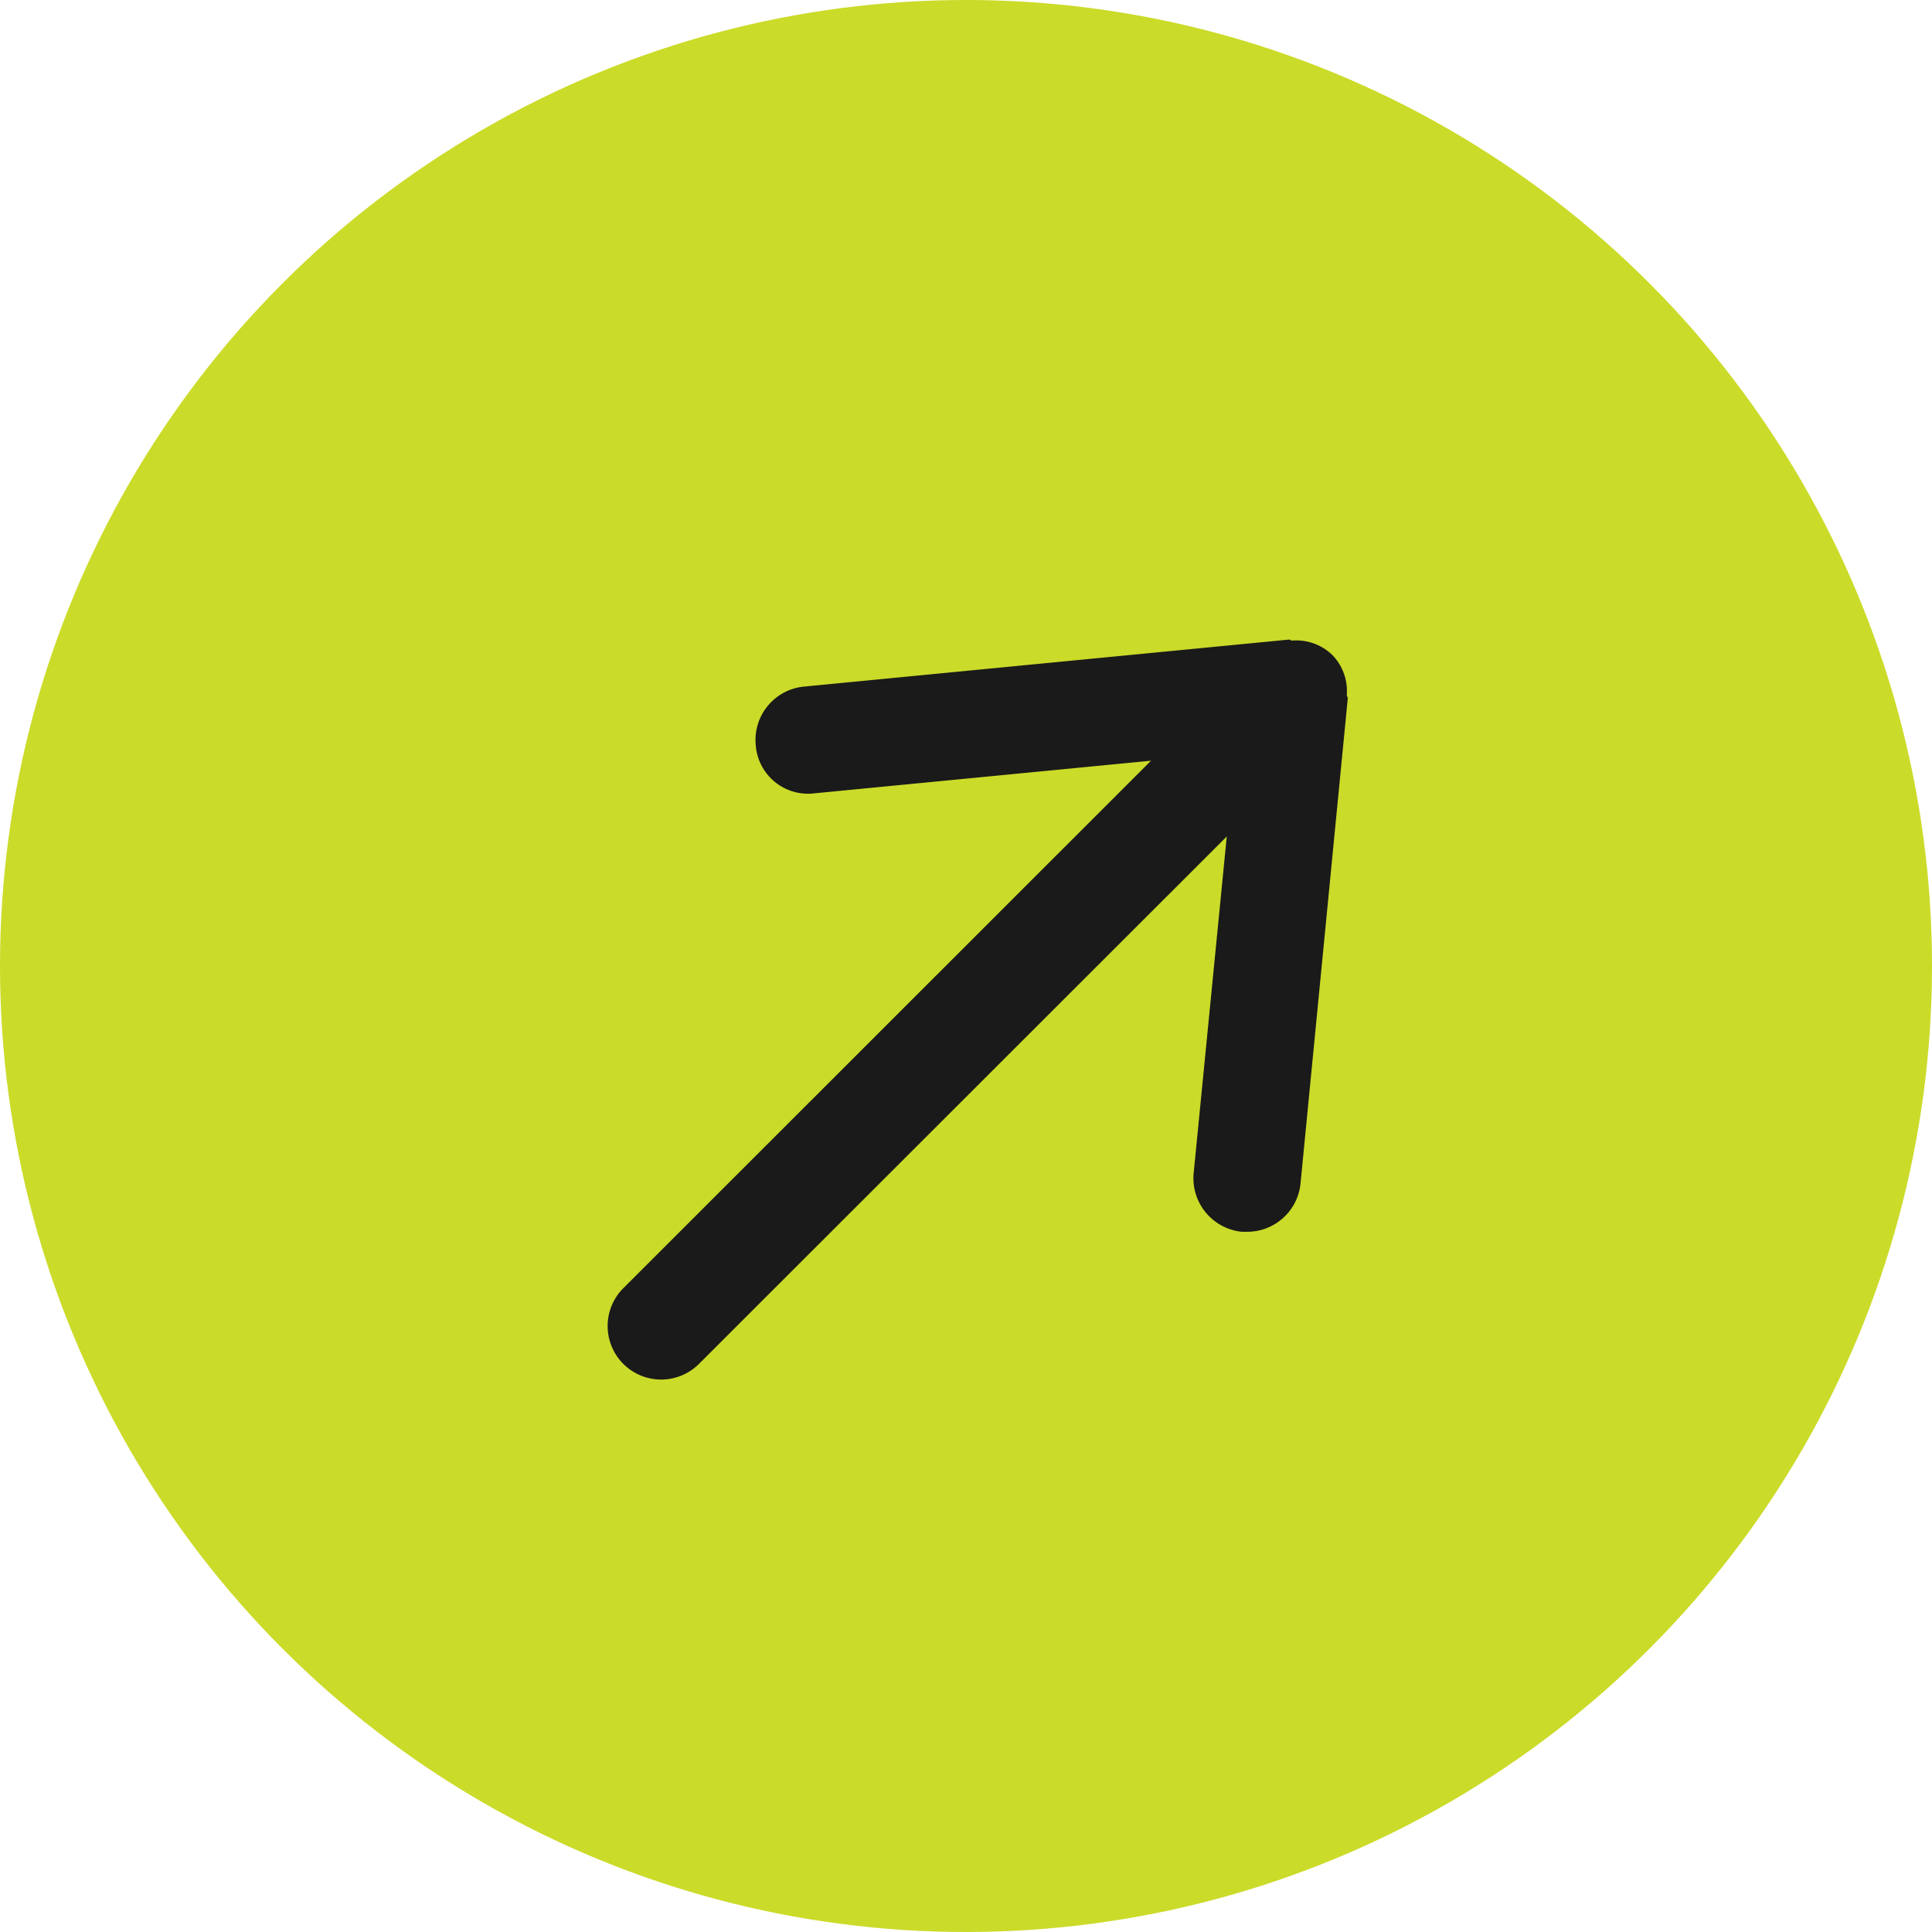 <svg xmlns="http://www.w3.org/2000/svg" xmlns:xlink="http://www.w3.org/1999/xlink" width="35" height="35" viewBox="0 0 35 35">
  <defs>
    <clipPath id="clip-path">
      <rect id="Rectángulo_10" data-name="Rectángulo 10" width="16" height="16" transform="translate(-0.472 -0.472)" fill="#1a1a1a"/>
    </clipPath>
  </defs>
  <g id="Grupo_88" data-name="Grupo 88" transform="translate(-343 -1303)">
    <circle id="Elipse_2" data-name="Elipse 2" cx="17.5" cy="17.5" r="17.5" transform="translate(343 1303)" fill="#cbdb29"/>
    <g id="Grupo_5" data-name="Grupo 5" transform="translate(353.898 1313.587)">
      <g id="Grupo_4" data-name="Grupo 4" transform="translate(-0.426 -0.115)" clip-path="url(#clip-path)">
        <path id="Trazado_23" data-name="Trazado 23" d="M13.13.513a.941.941,0,0,0-.736-.262L12.35.232l-8.8.853a.972.972,0,0,0-.867,1.061.949.949,0,0,0,1.061.872l6.1-.591L.284,11.983a.969.969,0,1,0,1.371,1.371L11.216,3.8l-.6,6.1a.976.976,0,0,0,.872,1.061l.1,0a.971.971,0,0,0,.964-.872l.857-8.8-.019-.044A.941.941,0,0,0,13.13.513" transform="translate(0.536 0.882)" fill="#1a1a1a"/>
      </g>
    </g>
  </g>
</svg>
